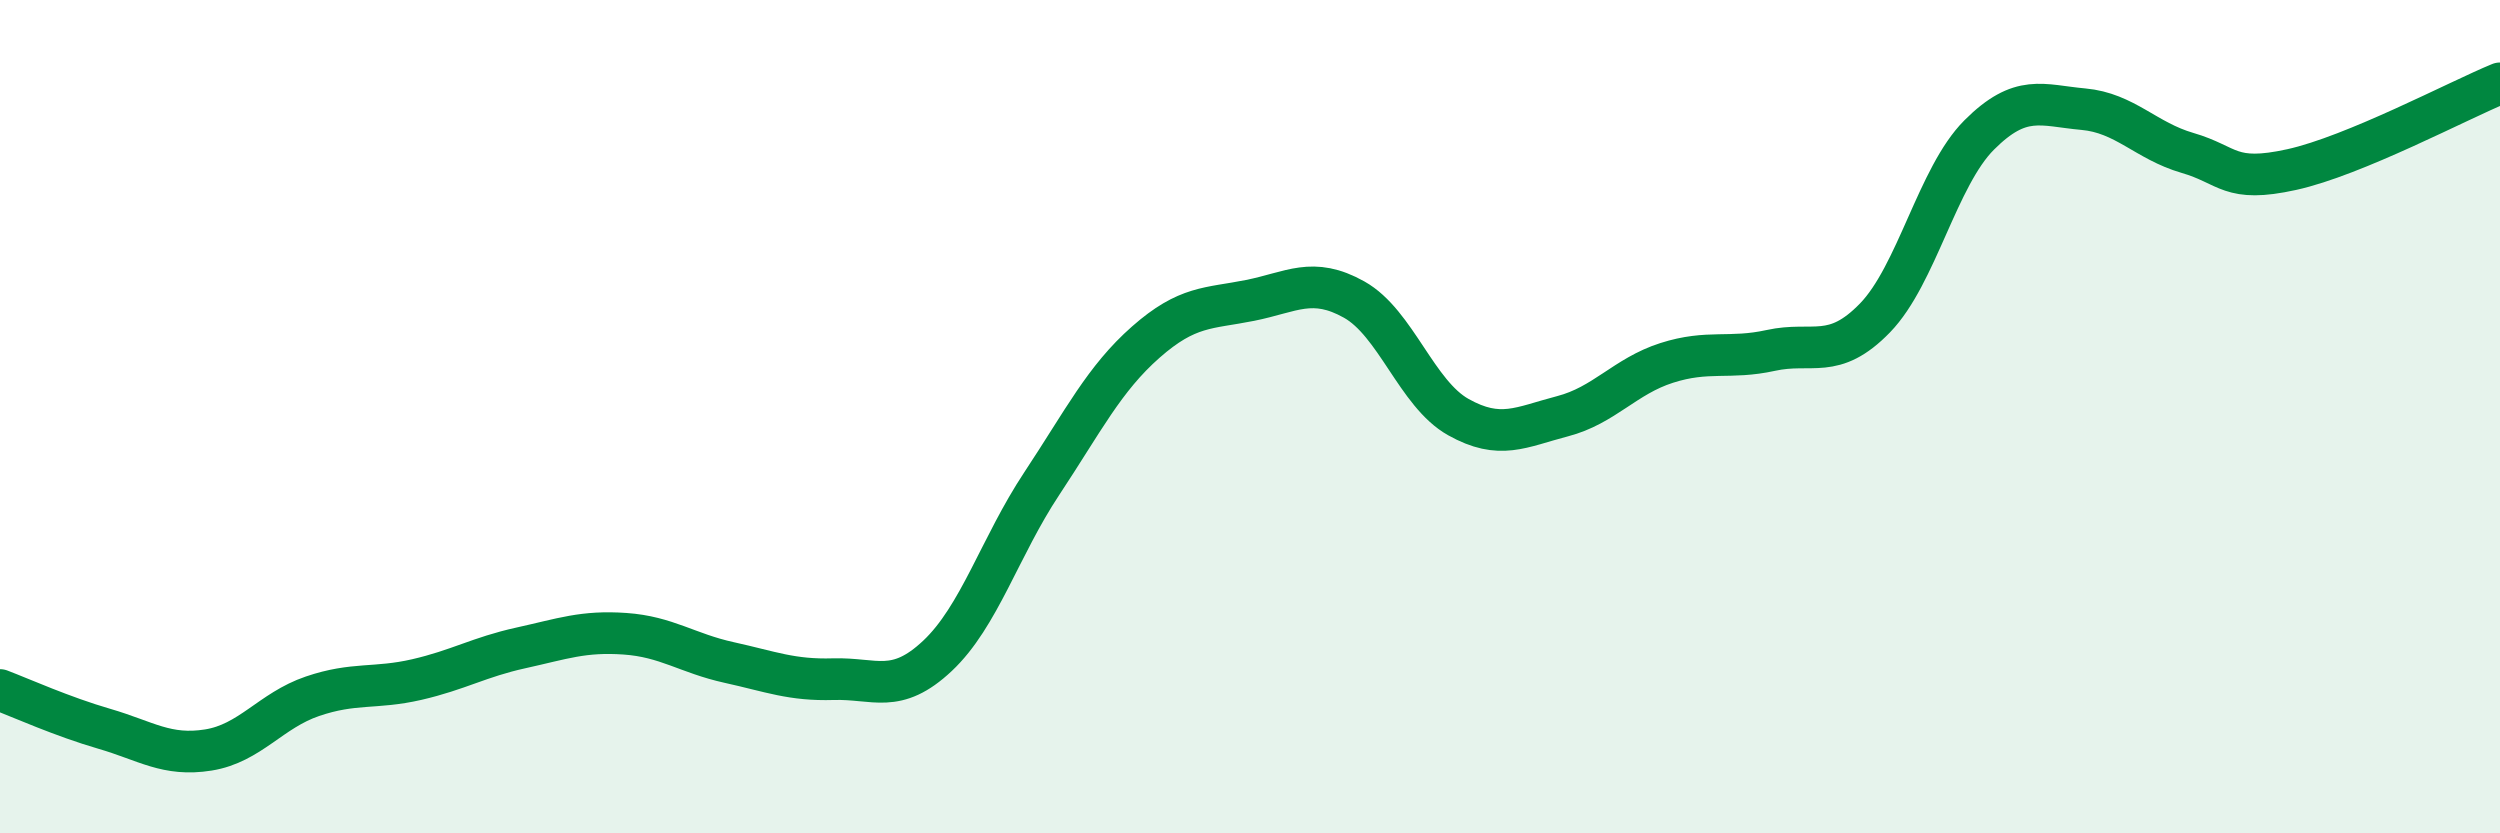 
    <svg width="60" height="20" viewBox="0 0 60 20" xmlns="http://www.w3.org/2000/svg">
      <path
        d="M 0,16.56 C 0.5,16.75 1.5,17.2 2.5,17.49 C 3.5,17.78 4,18.16 5,18 C 6,17.84 6.5,17.05 7.5,16.71 C 8.5,16.37 9,16.54 10,16.31 C 11,16.08 11.5,15.77 12.5,15.55 C 13.5,15.33 14,15.14 15,15.21 C 16,15.28 16.5,15.68 17.5,15.9 C 18.5,16.12 19,16.33 20,16.3 C 21,16.27 21.5,16.68 22.5,15.74 C 23.5,14.8 24,13.12 25,11.61 C 26,10.1 26.5,9.09 27.5,8.21 C 28.5,7.33 29,7.41 30,7.21 C 31,7.01 31.5,6.63 32.5,7.19 C 33.5,7.75 34,9.45 35,10.01 C 36,10.57 36.5,10.25 37.5,9.99 C 38.5,9.73 39,9.03 40,8.71 C 41,8.39 41.5,8.63 42.5,8.41 C 43.5,8.19 44,8.66 45,7.63 C 46,6.6 46.5,4.24 47.5,3.24 C 48.5,2.24 49,2.53 50,2.62 C 51,2.71 51.5,3.38 52.5,3.67 C 53.5,3.96 53.5,4.4 55,4.07 C 56.5,3.74 59,2.41 60,2L60 20L0 20Z"
        fill="#008740"
        opacity="0.1"
        stroke-linecap="round"
        stroke-linejoin="round"
      />
      <path
        d="M 0,16.56 C 0.5,16.75 1.5,17.2 2.5,17.49 C 3.5,17.78 4,18.16 5,18 C 6,17.84 6.5,17.05 7.5,16.71 C 8.5,16.37 9,16.54 10,16.31 C 11,16.08 11.5,15.77 12.5,15.55 C 13.5,15.33 14,15.14 15,15.21 C 16,15.28 16.5,15.68 17.5,15.9 C 18.5,16.12 19,16.33 20,16.3 C 21,16.27 21.5,16.68 22.5,15.74 C 23.5,14.8 24,13.12 25,11.61 C 26,10.1 26.5,9.09 27.5,8.21 C 28.5,7.33 29,7.41 30,7.21 C 31,7.01 31.5,6.63 32.5,7.19 C 33.5,7.75 34,9.45 35,10.01 C 36,10.57 36.5,10.25 37.5,9.99 C 38.5,9.73 39,9.03 40,8.71 C 41,8.39 41.5,8.63 42.5,8.41 C 43.5,8.19 44,8.66 45,7.63 C 46,6.6 46.5,4.24 47.5,3.24 C 48.5,2.24 49,2.53 50,2.62 C 51,2.71 51.5,3.38 52.5,3.67 C 53.5,3.96 53.5,4.4 55,4.07 C 56.5,3.74 59,2.41 60,2"
        stroke="#008740"
        stroke-width="1"
        fill="none"
        stroke-linecap="round"
        stroke-linejoin="round"
      />
    </svg>
  